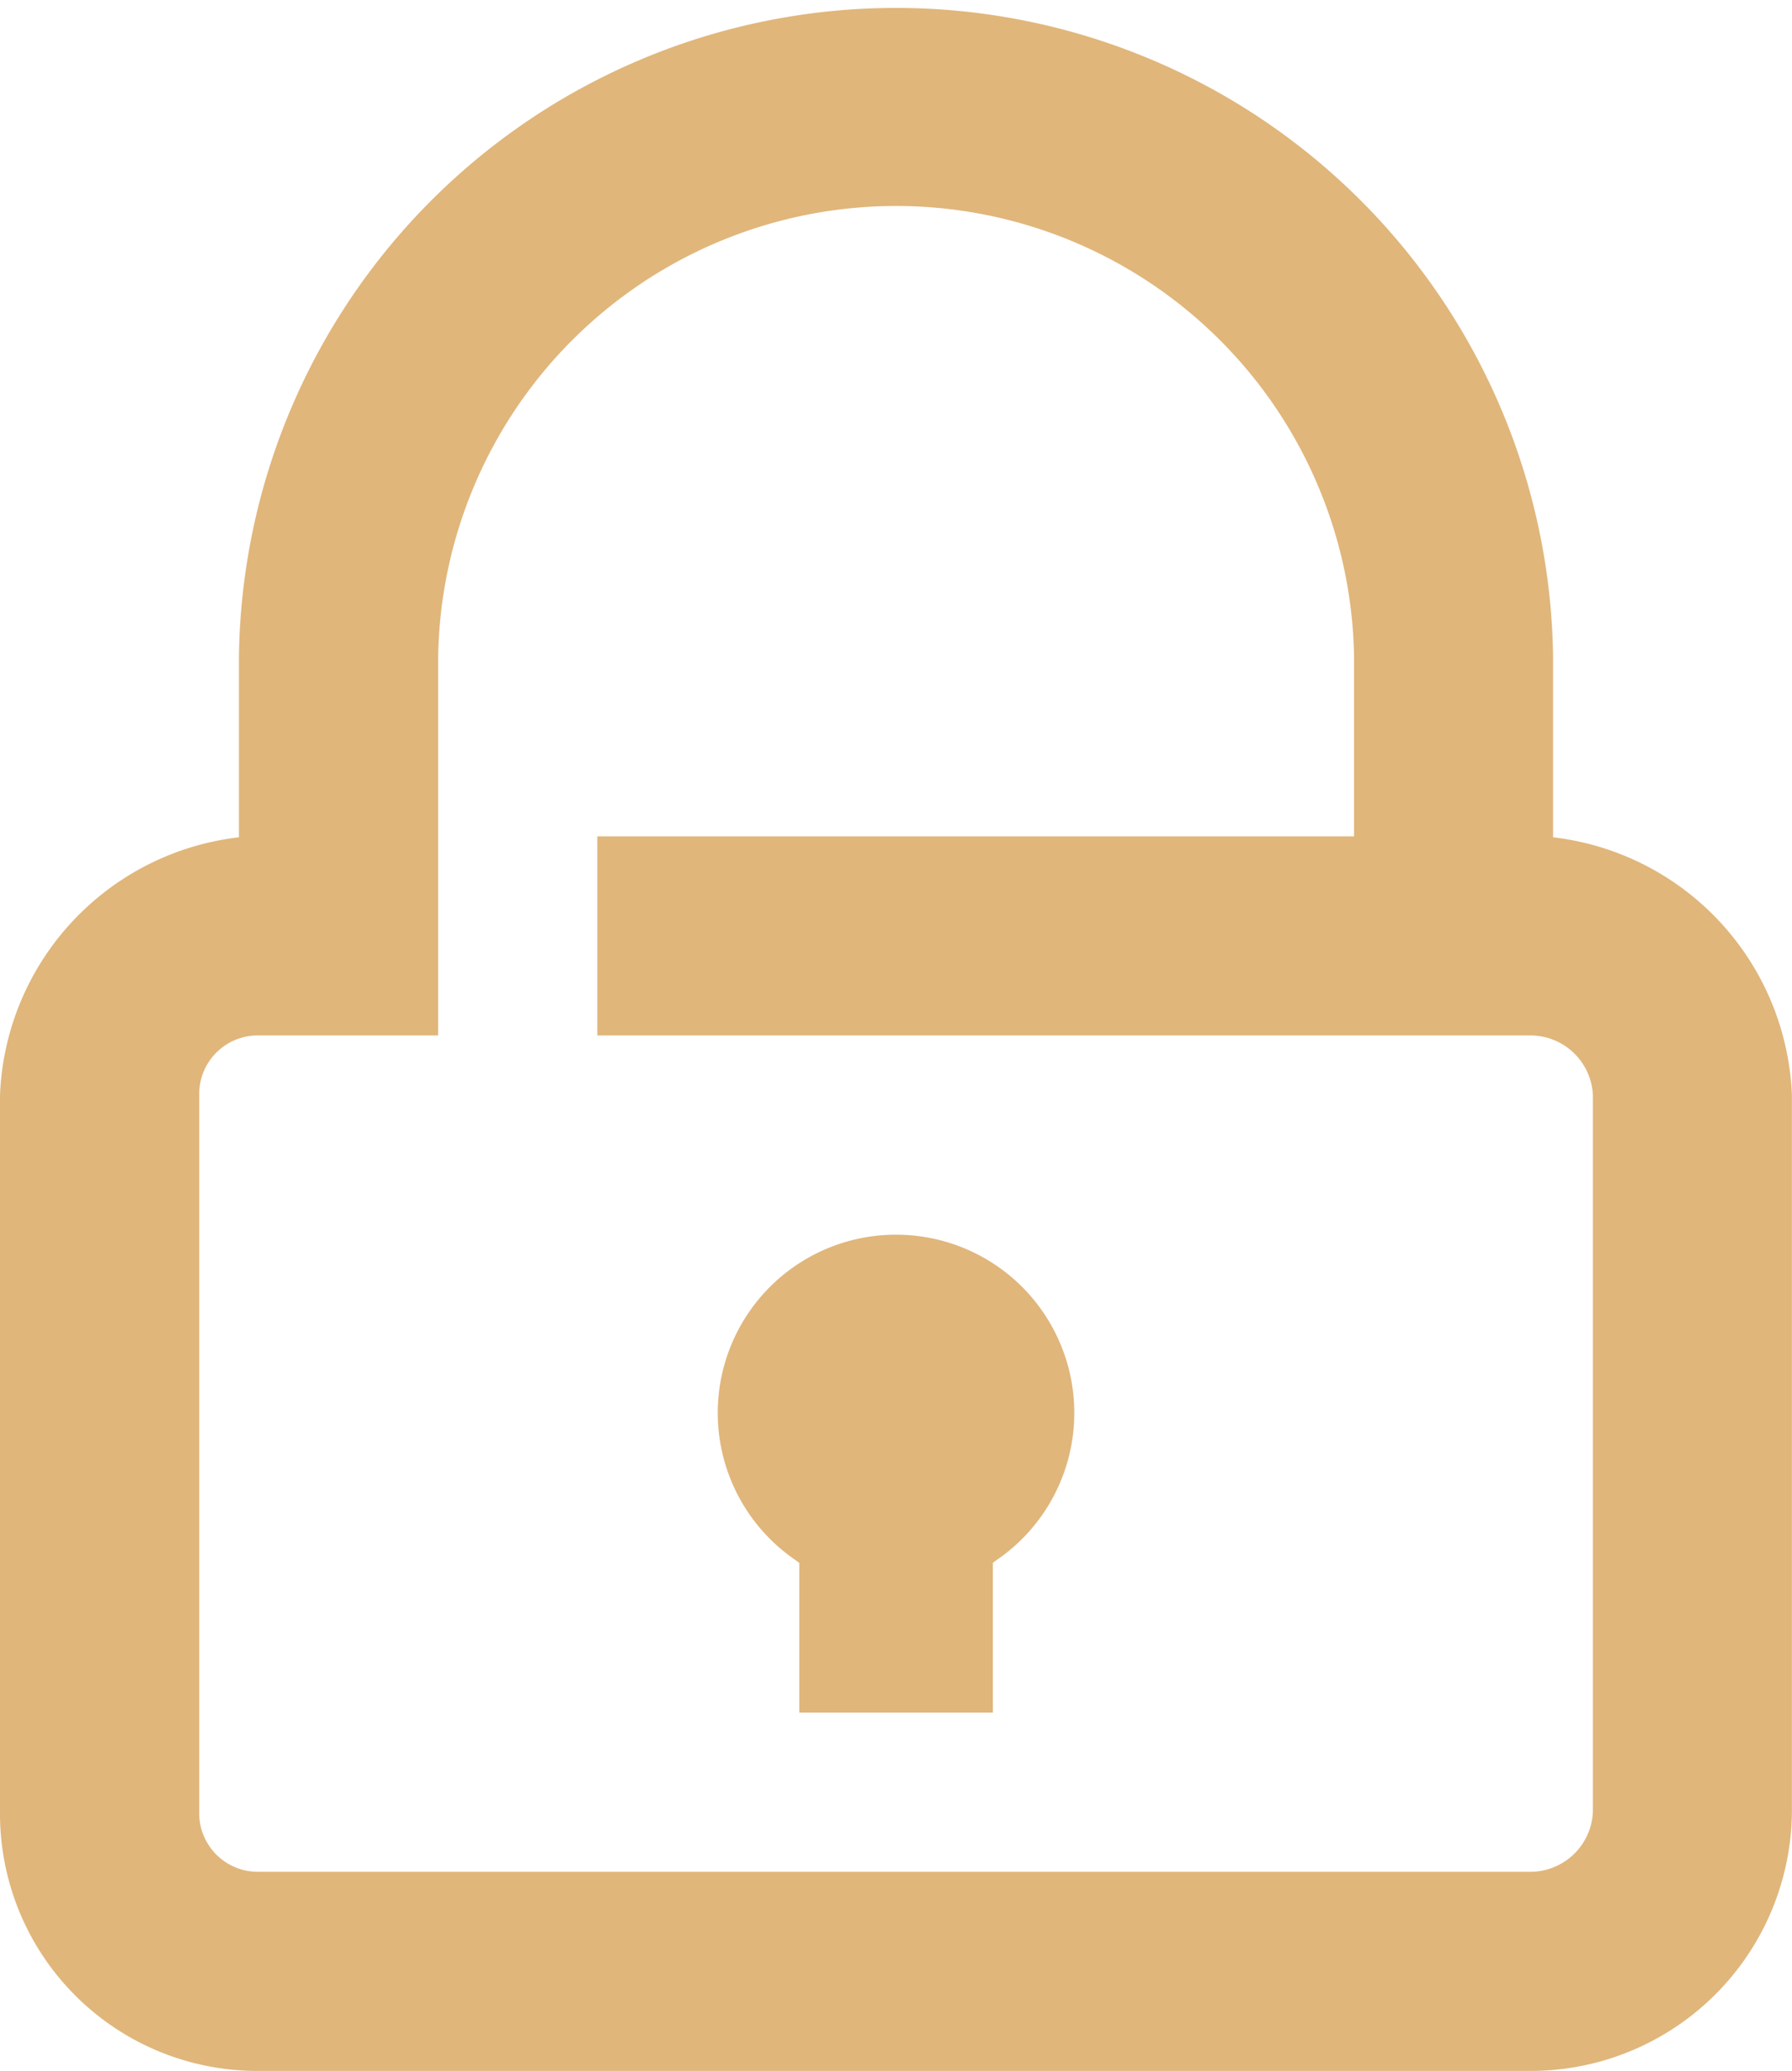 <svg id="Group_185" data-name="Group 185" xmlns="http://www.w3.org/2000/svg" viewBox="0 0 16.875 19.5">
  <defs>
    <style>
      .cls-1 {
        fill: #e0b67b;
      }
    </style>
  </defs>
  <path id="Path_402" data-name="Path 402" class="cls-1" d="M28.687,37a1.678,1.678,0,0,0-.937,3.07l.027.021V41.5H29.6v-1.41l.027-.021A1.678,1.678,0,0,0,28.687,37Z" transform="translate(-20.25 -25.374)"/>
  <path id="Path_403" data-name="Path 403" class="cls-1" d="M23.625,13.884v-1.7a6.188,6.188,0,0,0-12.375,0v1.7A2.545,2.545,0,0,0,9,16.312v6.75A2.422,2.422,0,0,0,11.415,25.5h12a2.46,2.46,0,0,0,2.459-2.438v-6.75A2.545,2.545,0,0,0,23.625,13.884ZM24,23.062a.59.59,0,0,1-.584.563h-12a.552.552,0,0,1-.54-.563v-6.75a.551.551,0,0,1,.54-.562h1.71V12.187a4.313,4.313,0,0,1,8.625,0v1.688H14.625V15.75h8.791a.589.589,0,0,1,.584.562Z" transform="translate(-9 -6)"/>
</svg>
